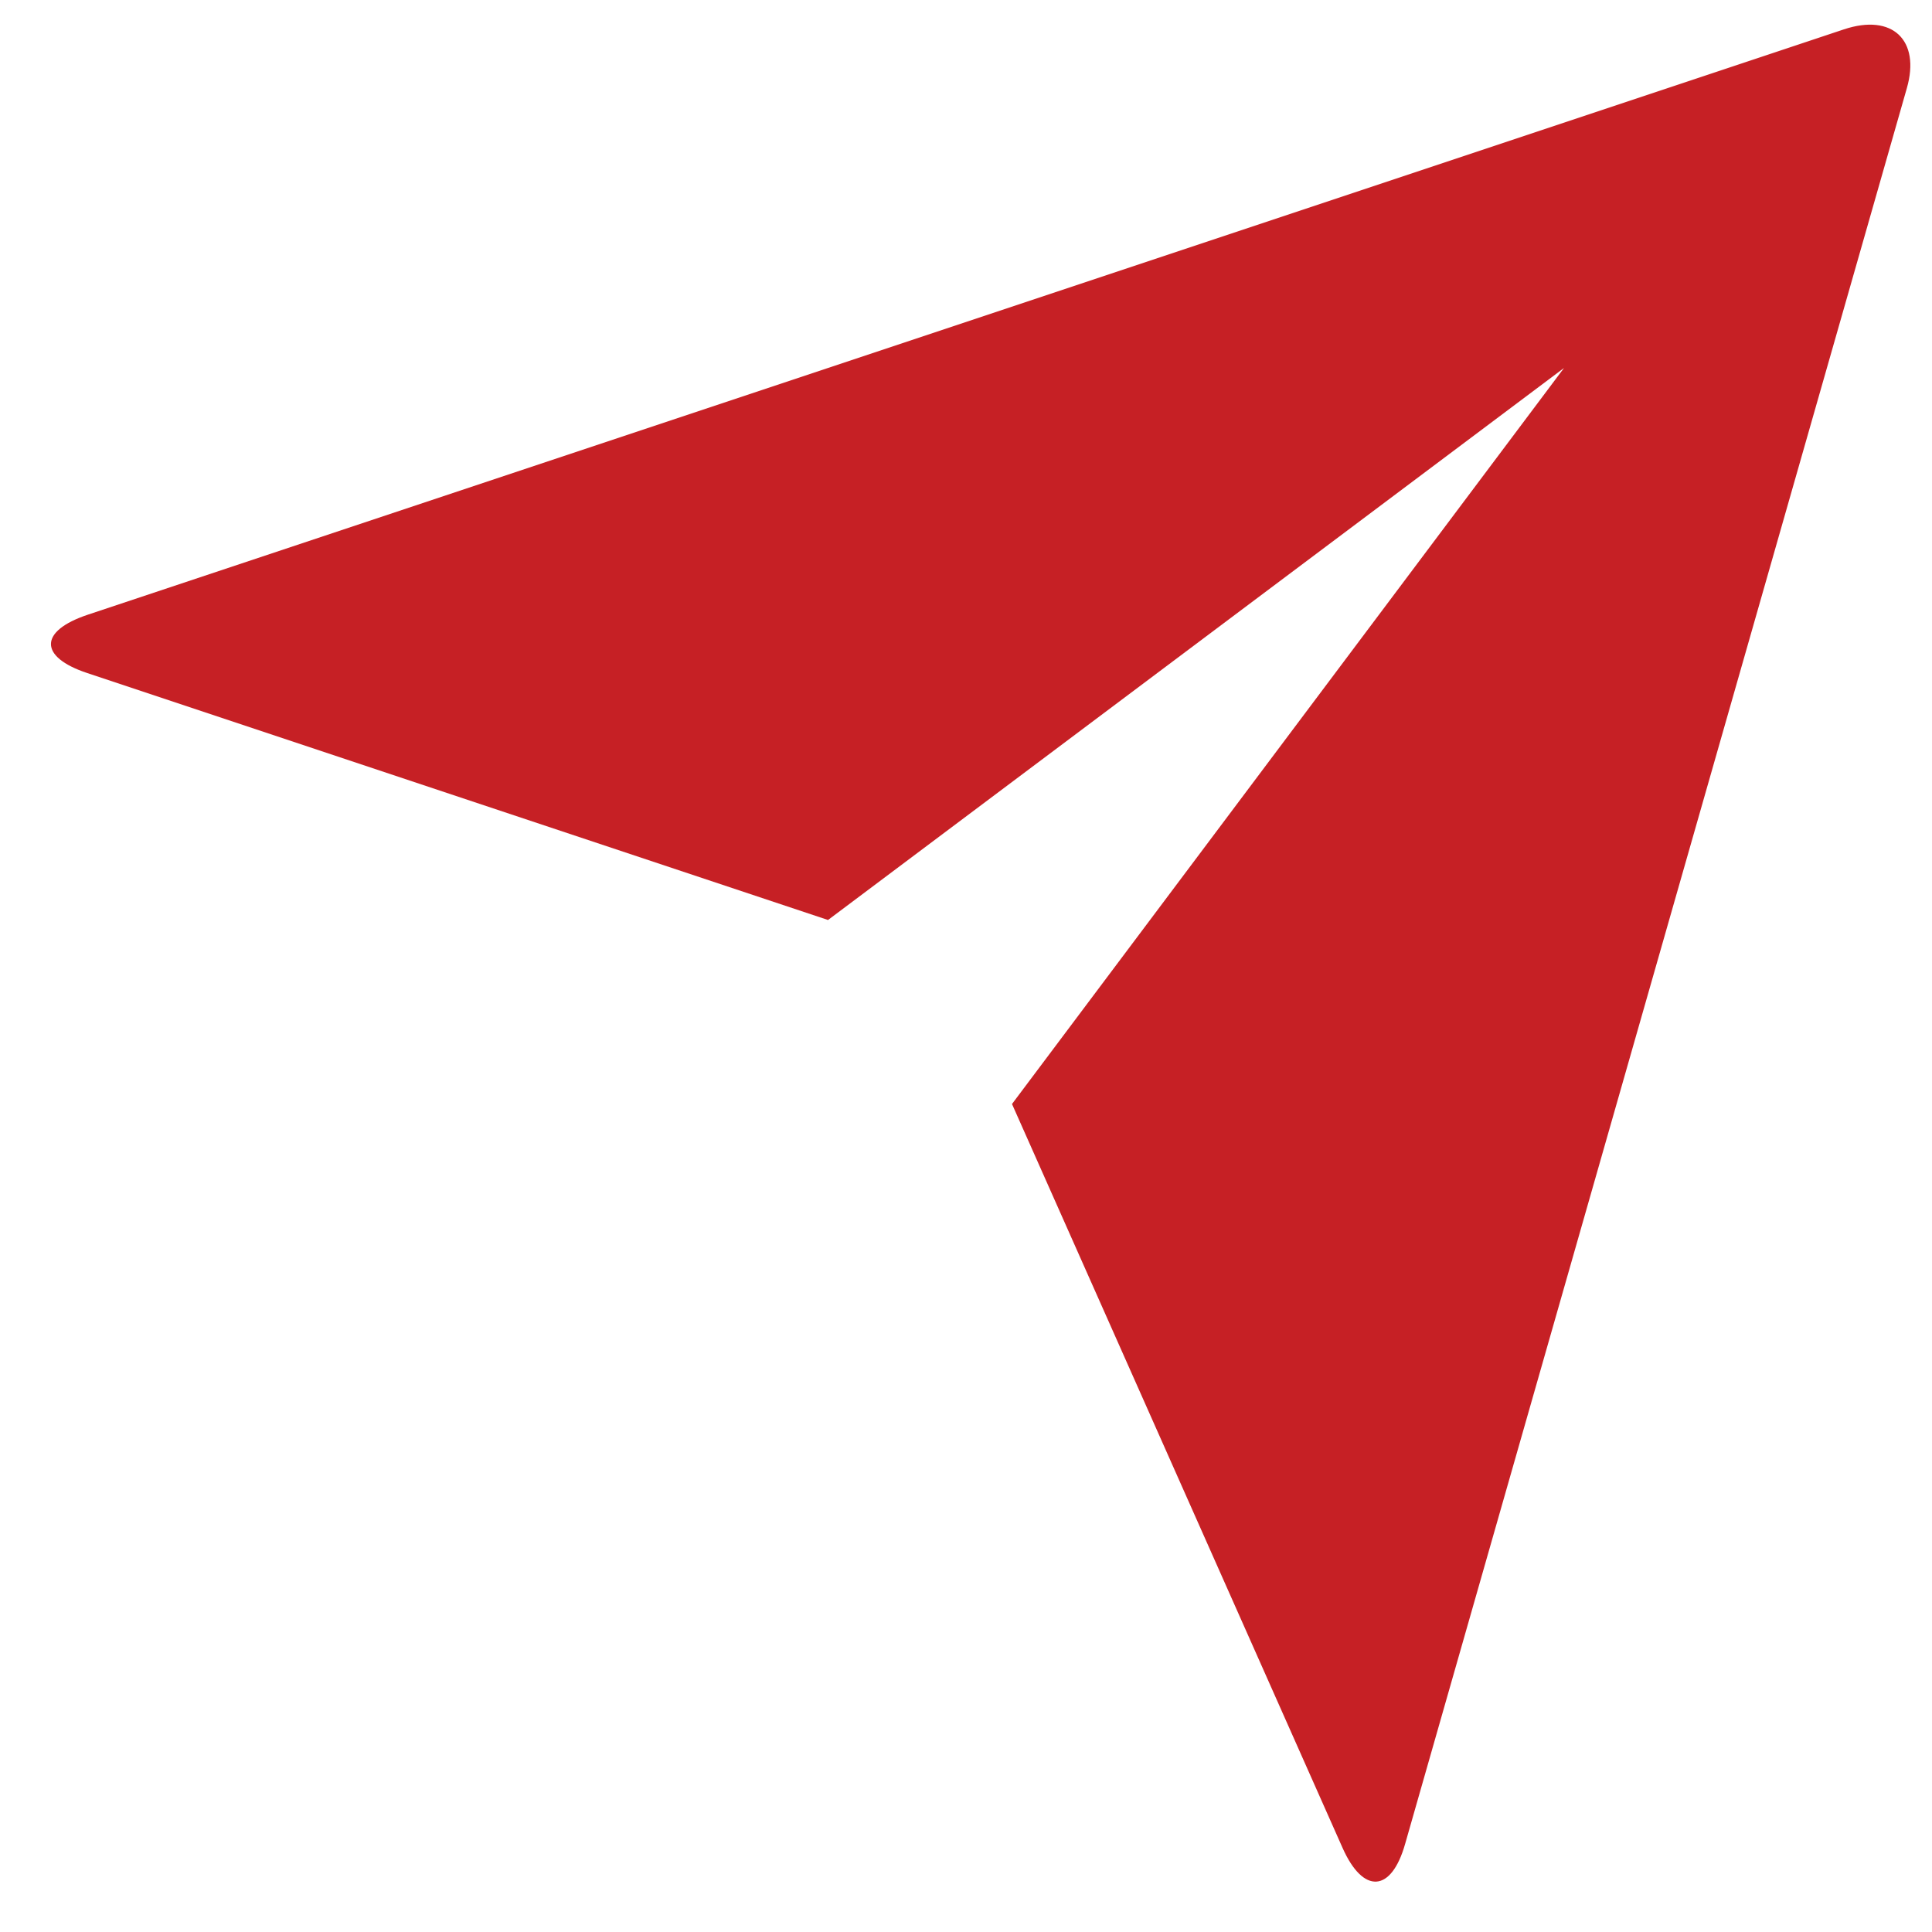 <svg width="21" height="21" viewBox="0 0 21 21" fill="none" xmlns="http://www.w3.org/2000/svg">
<path d="M0.946 7.315C0.424 7.141 0.419 6.86 0.956 6.681L20.043 0.319C20.572 0.143 20.875 0.439 20.727 0.957L15.273 20.043C15.123 20.572 14.818 20.59 14.594 20.088L11 12L17 4L9 10L0.946 7.315Z" fill="#C62025"/>
</svg>
